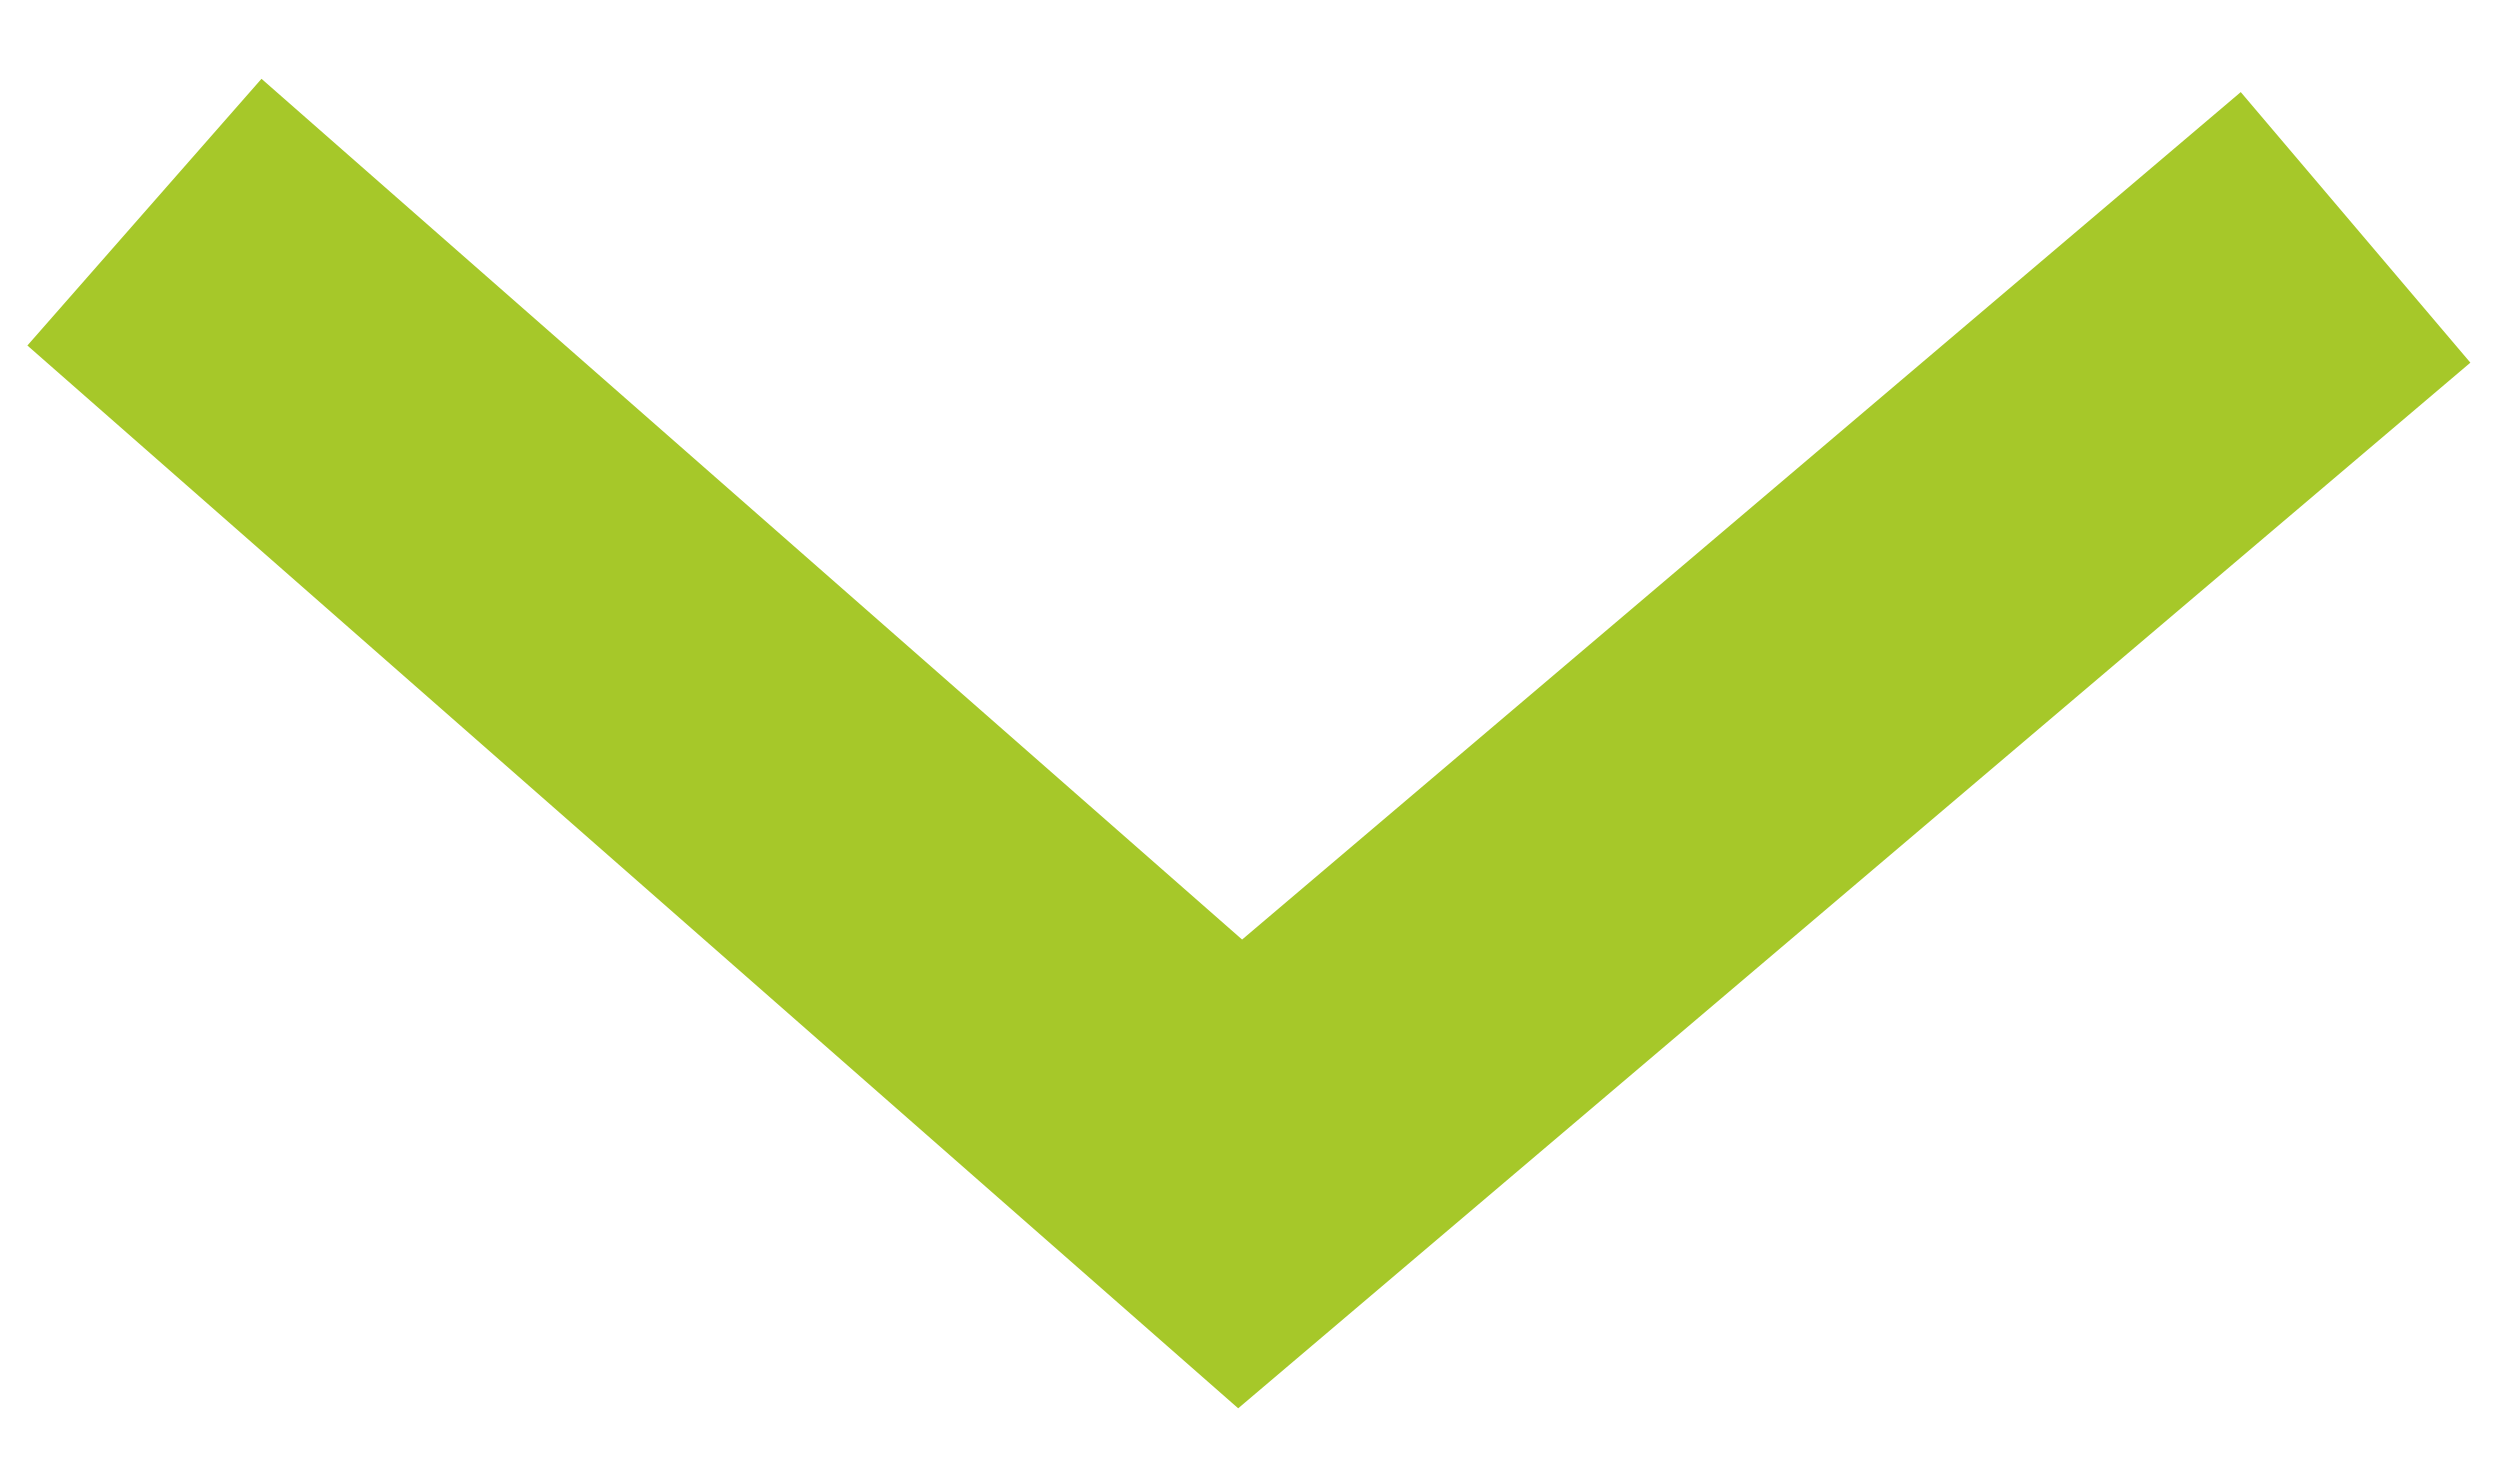 <?xml version="1.0" encoding="utf-8"?>
<!-- Generator: Adobe Illustrator 15.1.0, SVG Export Plug-In . SVG Version: 6.00 Build 0)  -->
<!DOCTYPE svg PUBLIC "-//W3C//DTD SVG 1.1//EN" "http://www.w3.org/Graphics/SVG/1.1/DTD/svg11.dtd">
<svg version="1.1" id="Ebene_1" xmlns="http://www.w3.org/2000/svg" xmlns:xlink="http://www.w3.org/1999/xlink" x="0px" y="0px"
	 width="11.666px" height="6.917px" viewBox="0 0 11.666 6.917" enable-background="new 0 0 11.666 6.917" xml:space="preserve">
<polyline fill="none" stroke="#A6C829" stroke-width="1.656" stroke-miterlimit="10" points="0.674,0.99 5.787,5.478 10.992,1.061 
	"/>
</svg>
